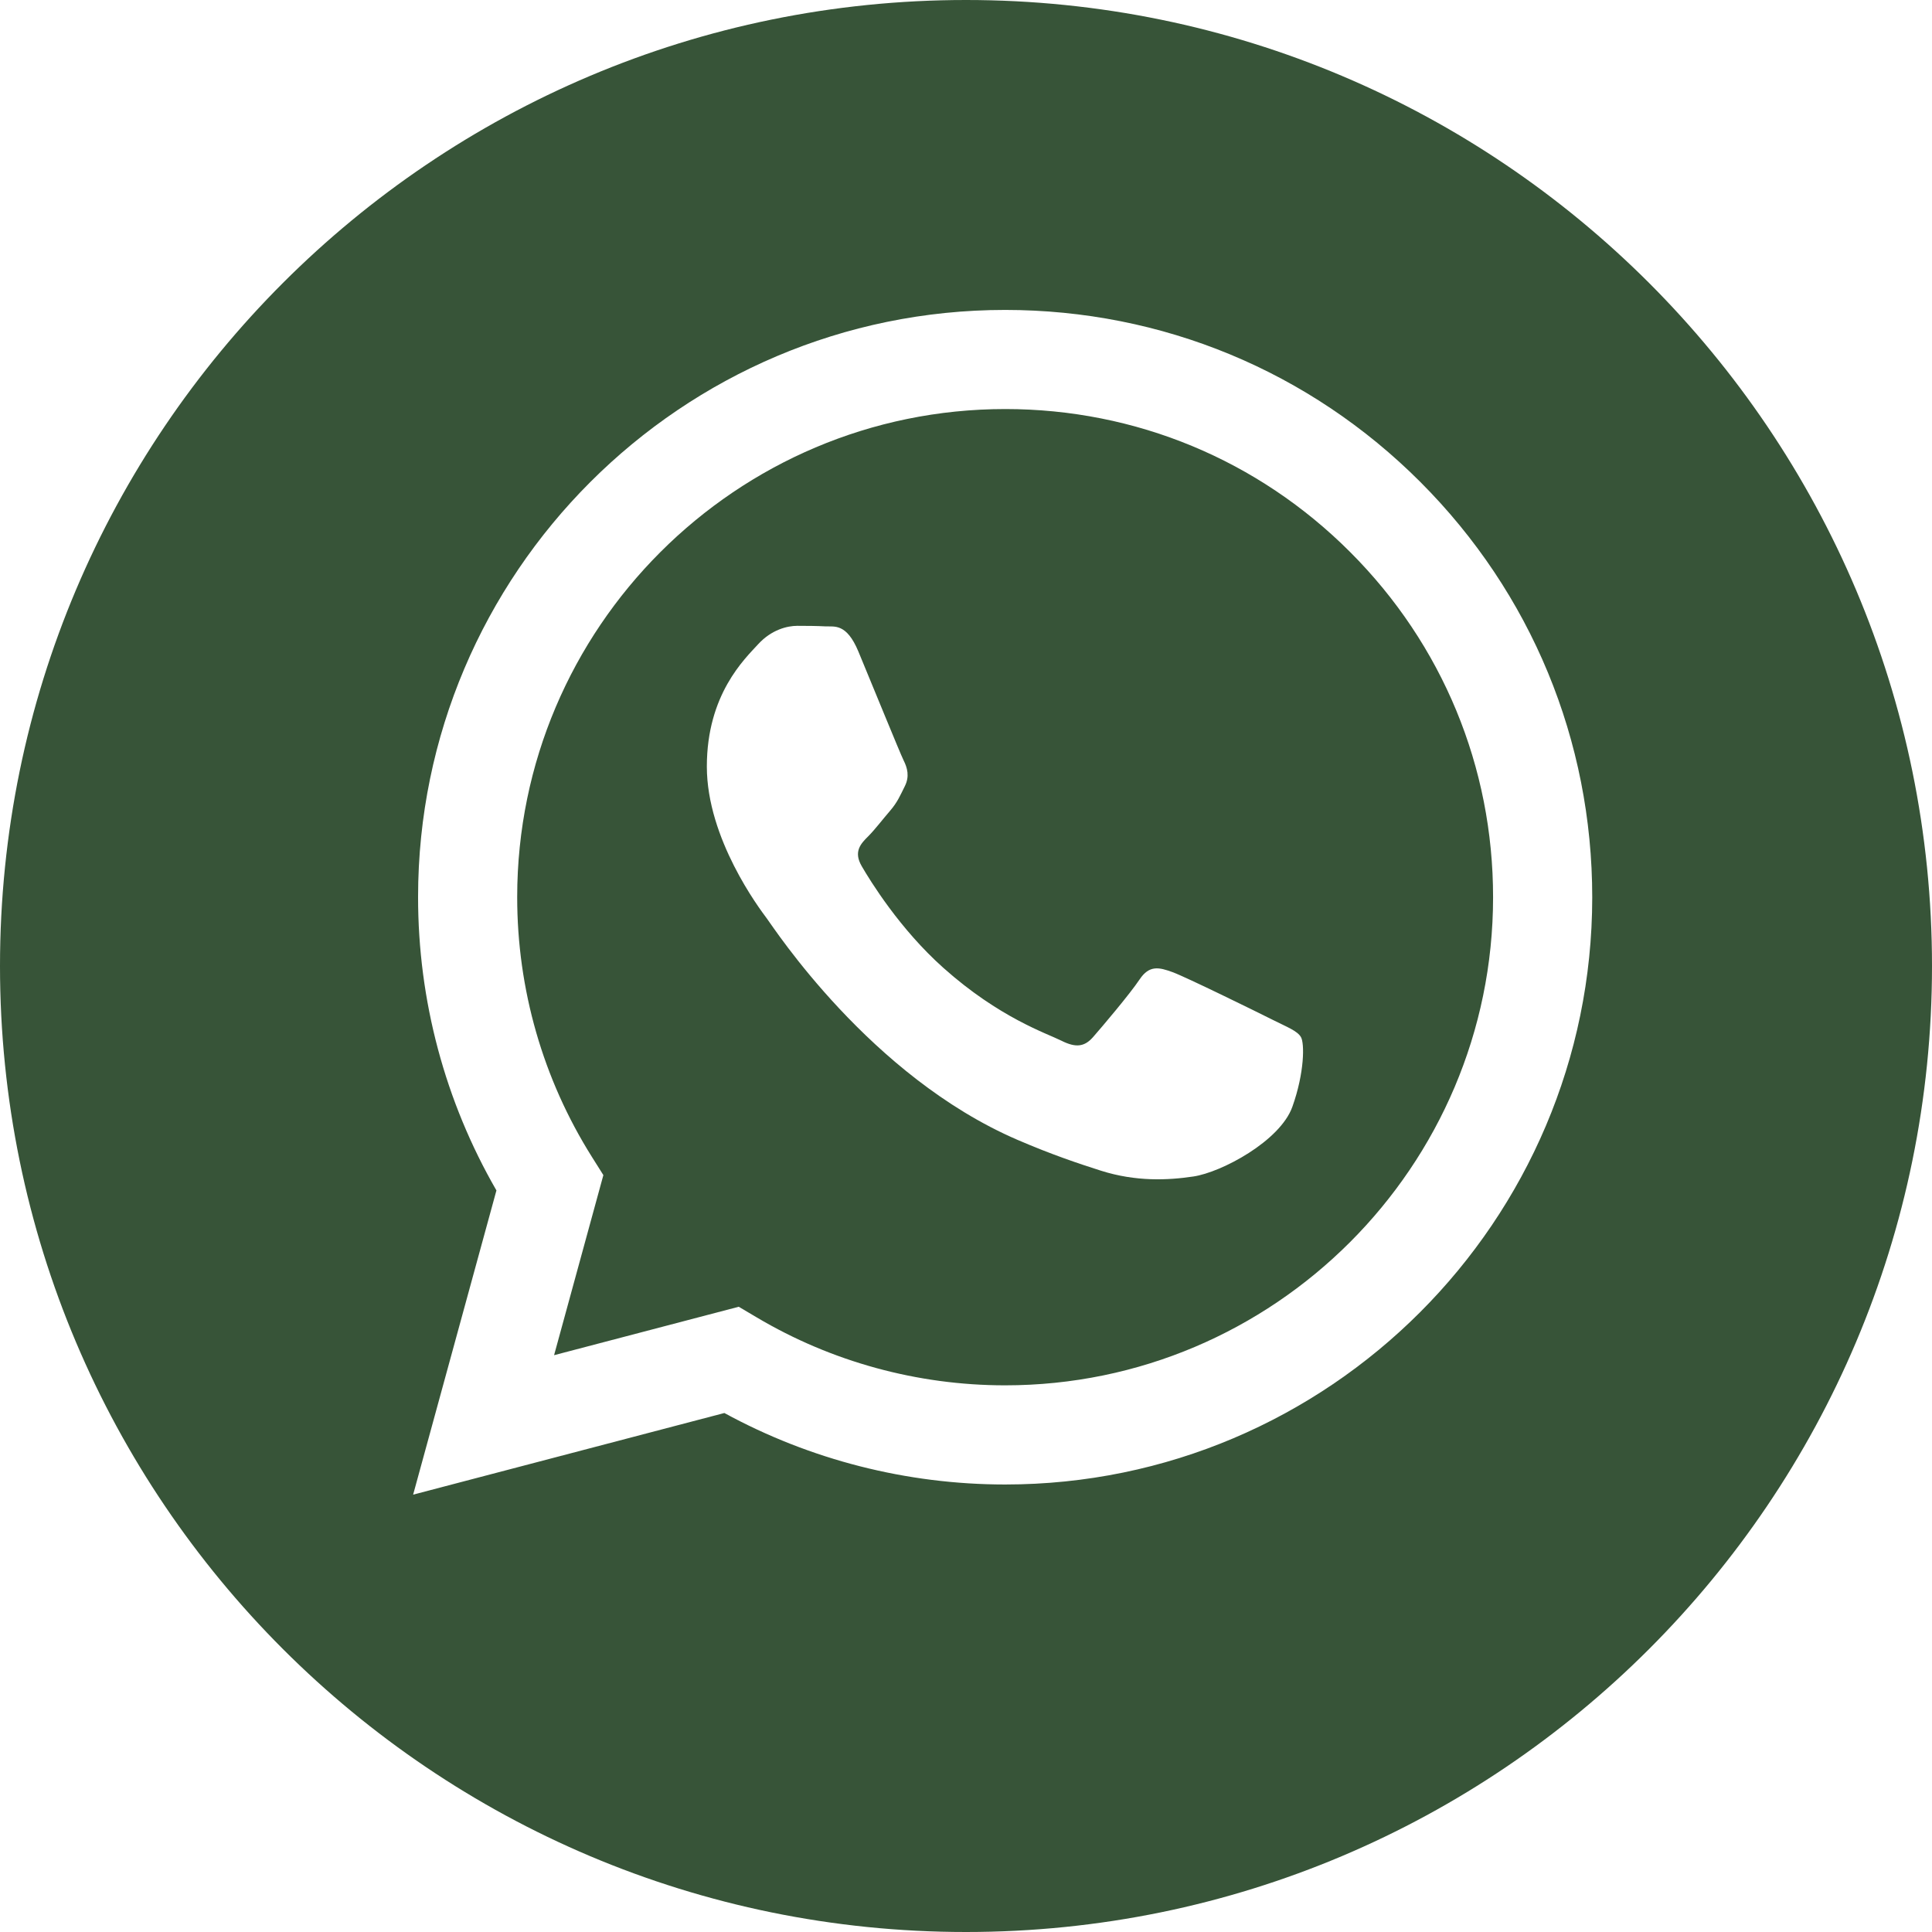 <?xml version="1.0" encoding="UTF-8"?> <svg xmlns="http://www.w3.org/2000/svg" width="43" height="43" viewBox="0 0 43 43" fill="none"> <path d="M22.375 9.104C16.385 9.104 11.513 13.976 11.511 19.964C11.51 22.016 12.084 24.014 13.171 25.744L13.429 26.154L12.332 30.162L16.442 29.084L16.839 29.319C18.506 30.309 20.418 30.832 22.367 30.833H22.371C28.357 30.833 33.229 25.961 33.231 19.973C33.233 17.071 32.104 14.342 30.053 12.29C28.003 10.236 25.276 9.105 22.375 9.104ZM28.764 24.633C28.492 25.396 27.187 26.092 26.56 26.185C25.998 26.269 25.286 26.304 24.504 26.056C24.03 25.905 23.422 25.704 22.643 25.368C19.367 23.954 17.228 20.656 17.065 20.439C16.902 20.221 15.732 18.669 15.732 17.061C15.732 15.454 16.575 14.665 16.874 14.338C17.174 14.011 17.527 13.929 17.745 13.929C17.963 13.929 18.181 13.931 18.371 13.941C18.571 13.951 18.84 13.865 19.105 14.501C19.378 15.155 20.031 16.762 20.112 16.925C20.194 17.088 20.248 17.279 20.139 17.497C20.03 17.715 19.976 17.851 19.813 18.042C19.649 18.232 19.47 18.467 19.323 18.614C19.16 18.776 18.989 18.953 19.18 19.28C19.37 19.607 20.026 20.676 20.996 21.541C22.243 22.654 23.295 22.998 23.622 23.162C23.948 23.326 24.139 23.298 24.329 23.081C24.52 22.863 25.145 22.127 25.363 21.8C25.58 21.474 25.798 21.528 26.098 21.637C26.397 21.746 28.002 22.535 28.328 22.699C28.655 22.863 28.873 22.944 28.954 23.081C29.036 23.216 29.036 23.87 28.764 24.633Z" fill="#375438"></path> <path d="M21.5 0C9.626 0 0 9.626 0 21.5C0 33.374 9.626 43 21.5 43C33.374 43 43 33.374 43 21.5C43 9.626 33.374 0 21.5 0ZM22.371 33.04C22.371 33.04 22.372 33.04 22.371 33.04H22.366C20.179 33.039 18.03 32.49 16.122 31.449L9.195 33.266L11.049 26.495C9.905 24.514 9.304 22.266 9.305 19.963C9.307 12.759 15.169 6.898 22.371 6.898C25.866 6.899 29.147 8.26 31.614 10.729C34.081 13.199 35.439 16.482 35.438 19.974C35.434 27.178 29.573 33.04 22.371 33.04Z" fill="#375438"></path> </svg> 